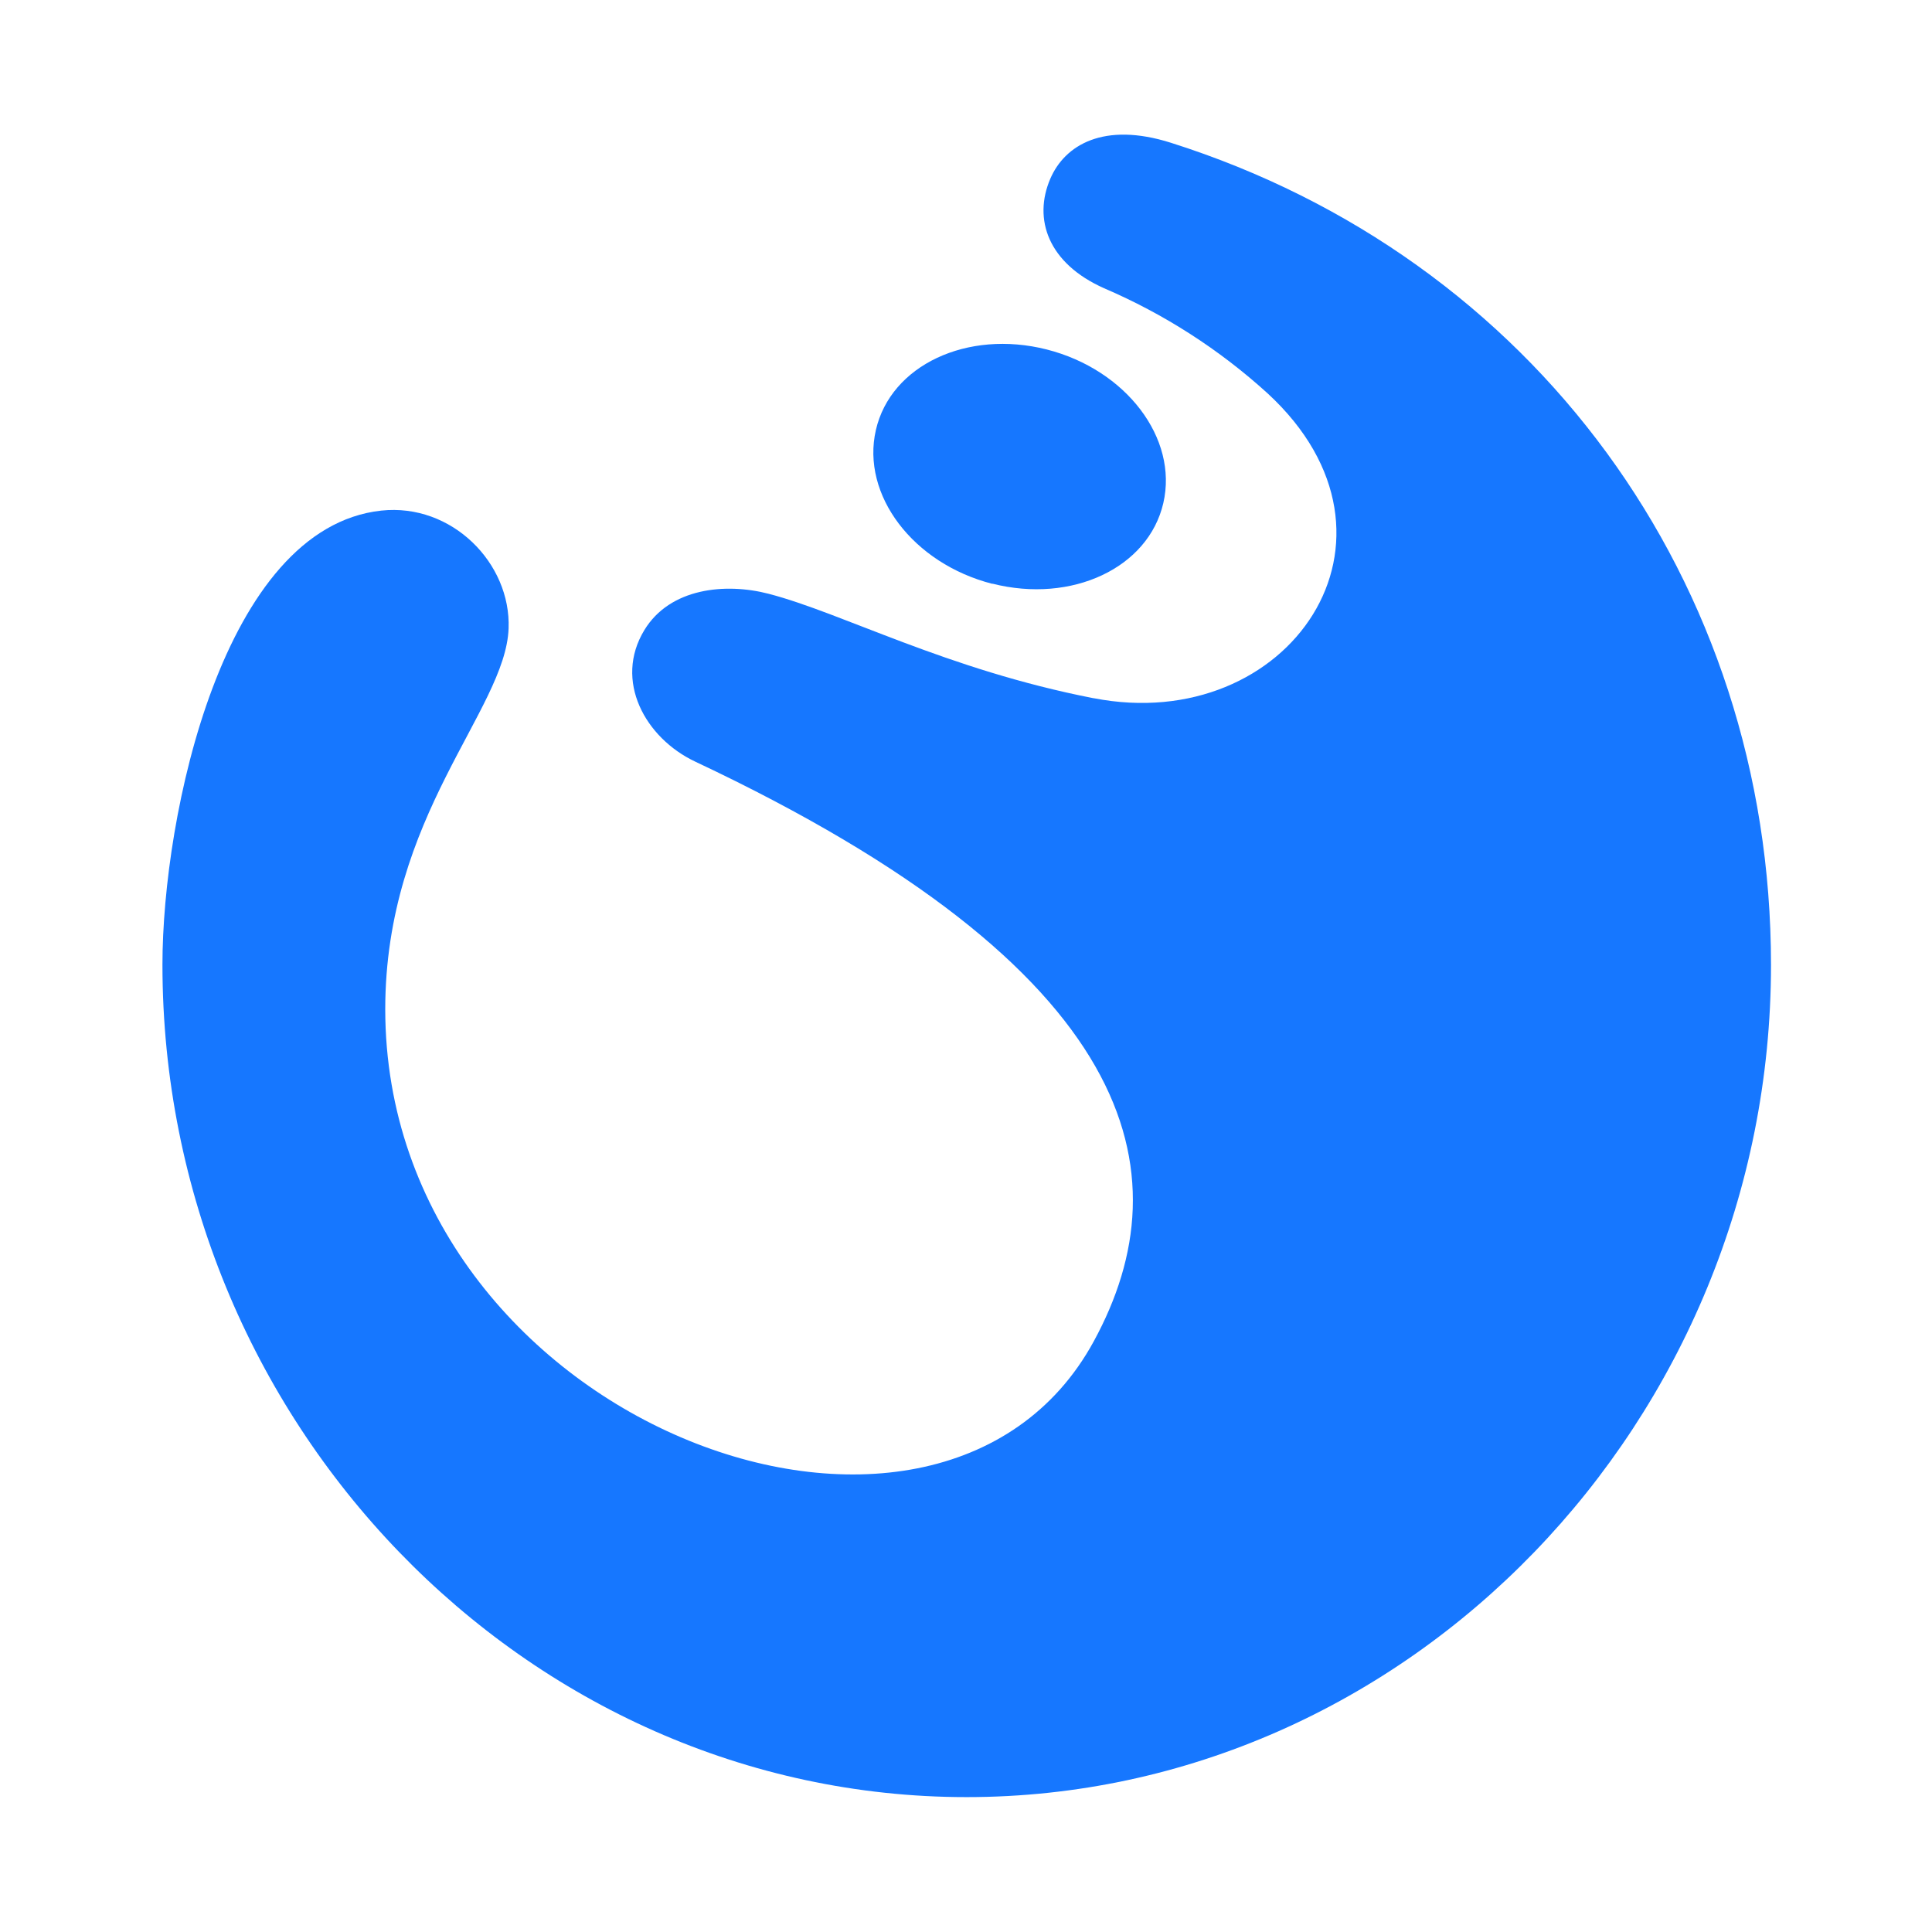 <svg width="60" height="60" viewBox="0 0 60 60" fill="none" xmlns="http://www.w3.org/2000/svg">
<path d="M30.819 18.126C33.287 18.751 35.662 17.638 36.128 15.624C36.594 13.61 34.97 11.479 32.506 10.853C30.041 10.228 27.663 11.339 27.201 13.355C26.739 15.371 28.355 17.502 30.821 18.132" fill="#1677FF"/>
<path d="M33.956 21.683C29.383 20.79 26.175 19.041 23.873 18.441C22.532 18.092 20.807 18.257 20.011 19.568C19.056 21.138 20.036 22.919 21.591 23.653C35.359 30.137 36.83 36.403 33.969 41.654C29.12 50.562 11.978 44.144 11.964 31.349C11.964 25.321 15.701 22.06 15.795 19.518C15.872 17.49 14.033 15.622 11.841 15.857C6.927 16.391 5.045 25.319 5.045 29.958C5.045 44.121 16.311 55.811 30.02 55.811C43.73 55.811 55 44.129 55 29.966C55 18.03 47.603 7.997 36.364 4.434C34.274 3.771 33.066 4.507 32.617 5.553C32.081 6.804 32.545 8.176 34.289 8.952C36.15 9.75 37.865 10.852 39.363 12.213C44.265 16.724 40.022 22.863 33.965 21.683" fill="#1677FF"/>
</svg>
